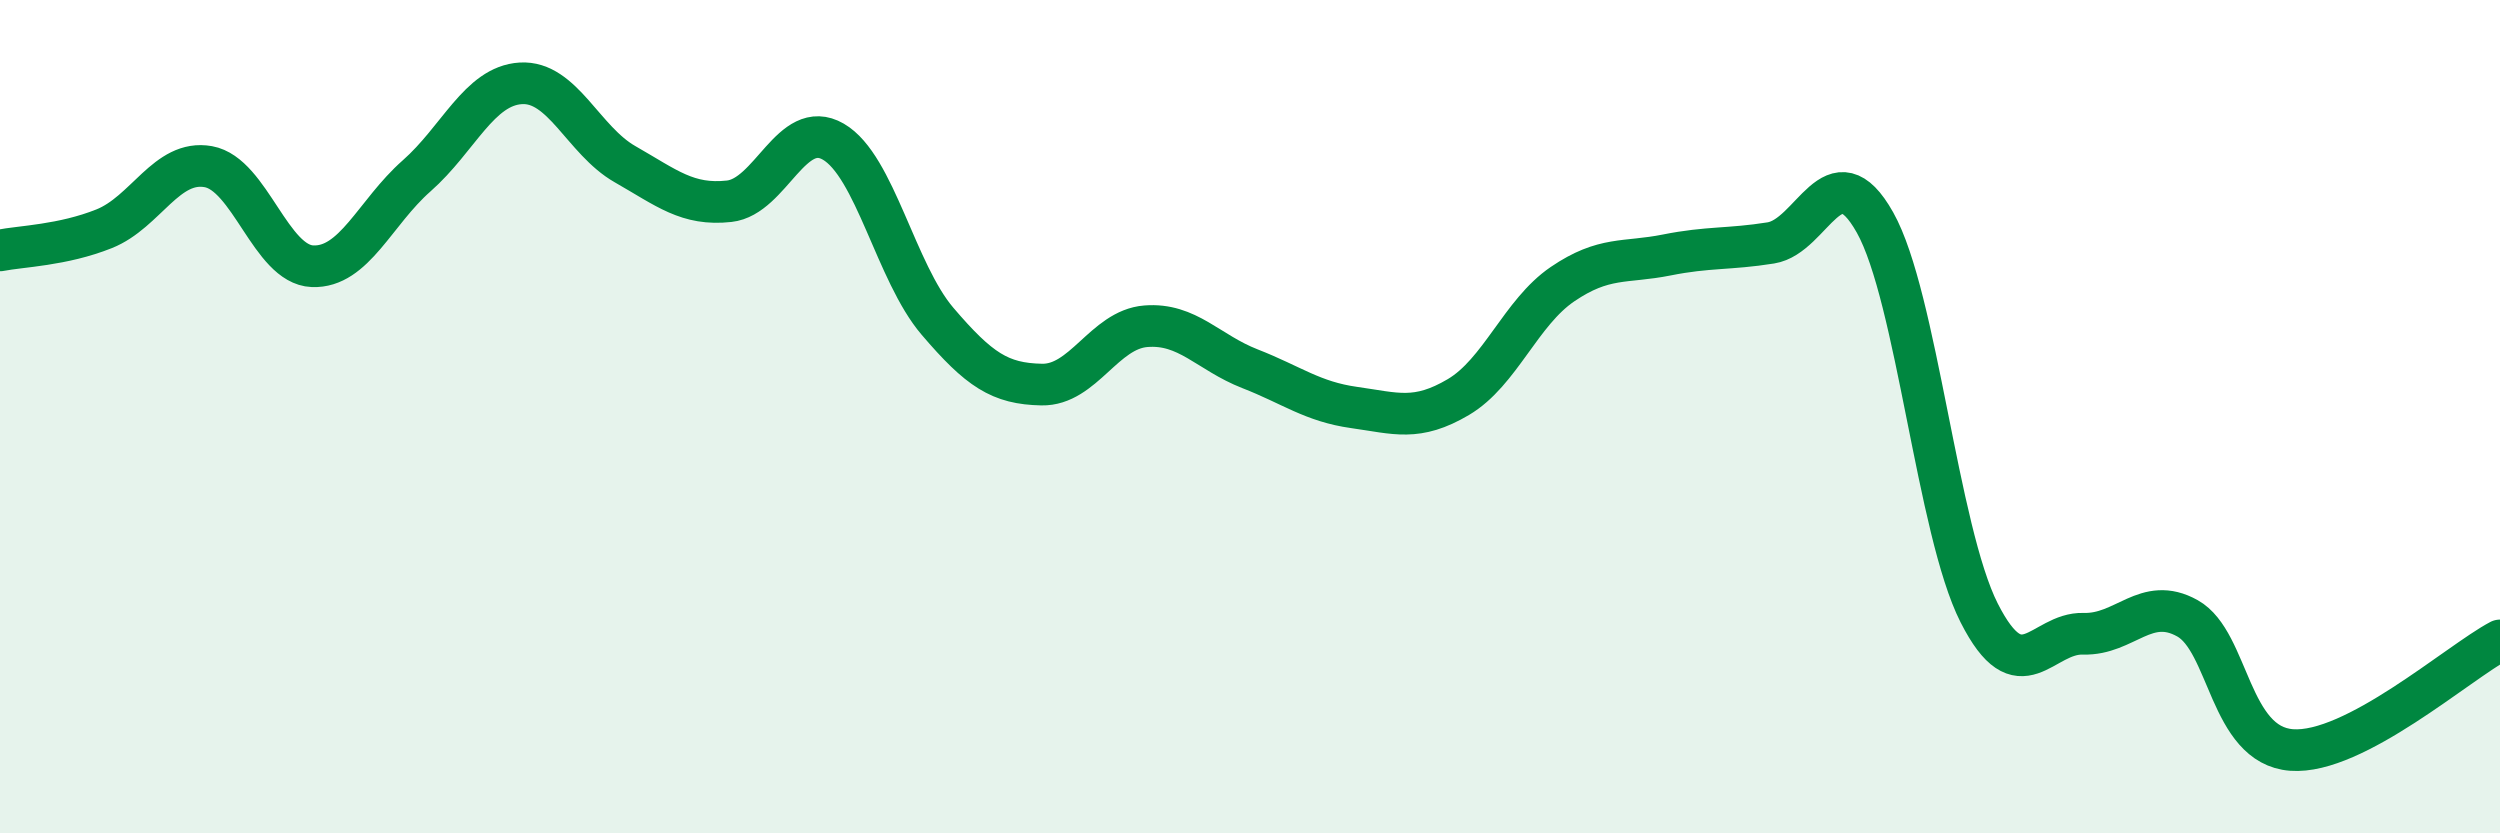 
    <svg width="60" height="20" viewBox="0 0 60 20" xmlns="http://www.w3.org/2000/svg">
      <path
        d="M 0,6.01 C 0.5,5.91 1.5,5.89 2.5,5.49 C 3.5,5.09 4,3.82 5,4 C 6,4.18 6.5,6.35 7.5,6.39 C 8.5,6.43 9,5.1 10,4.22 C 11,3.34 11.5,2.06 12.5,2 C 13.5,1.94 14,3.37 15,3.94 C 16,4.51 16.5,4.94 17.5,4.83 C 18.5,4.72 19,2.82 20,3.4 C 21,3.98 21.5,6.54 22.5,7.71 C 23.5,8.88 24,9.21 25,9.23 C 26,9.25 26.5,7.91 27.5,7.83 C 28.5,7.75 29,8.46 30,8.85 C 31,9.24 31.5,9.64 32.5,9.78 C 33.5,9.92 34,10.12 35,9.53 C 36,8.94 36.5,7.5 37.5,6.82 C 38.5,6.14 39,6.32 40,6.12 C 41,5.92 41.5,5.99 42.5,5.83 C 43.5,5.67 44,3.56 45,5.34 C 46,7.12 46.5,12.74 47.5,14.71 C 48.5,16.68 49,15.18 50,15.21 C 51,15.24 51.5,14.28 52.5,14.84 C 53.5,15.4 53.5,17.89 55,18 C 56.5,18.11 59,15.9 60,15.37L60 20L0 20Z"
        fill="#008740"
        opacity="0.1"
        stroke-linecap="round"
        stroke-linejoin="round"
      />
      <path
        d="M 0,6.01 C 0.5,5.91 1.5,5.89 2.5,5.49 C 3.5,5.09 4,3.82 5,4 C 6,4.18 6.5,6.35 7.5,6.39 C 8.5,6.43 9,5.1 10,4.22 C 11,3.34 11.5,2.06 12.5,2 C 13.5,1.94 14,3.37 15,3.94 C 16,4.51 16.5,4.94 17.5,4.83 C 18.5,4.72 19,2.82 20,3.4 C 21,3.98 21.5,6.54 22.5,7.71 C 23.5,8.88 24,9.21 25,9.23 C 26,9.25 26.5,7.91 27.5,7.83 C 28.5,7.75 29,8.46 30,8.85 C 31,9.24 31.5,9.64 32.5,9.78 C 33.5,9.92 34,10.12 35,9.53 C 36,8.94 36.5,7.5 37.5,6.82 C 38.5,6.14 39,6.32 40,6.12 C 41,5.92 41.5,5.99 42.5,5.83 C 43.5,5.67 44,3.56 45,5.34 C 46,7.12 46.5,12.74 47.5,14.71 C 48.5,16.68 49,15.18 50,15.21 C 51,15.24 51.5,14.28 52.5,14.84 C 53.5,15.4 53.5,17.89 55,18 C 56.5,18.11 59,15.9 60,15.37"
        stroke="#008740"
        stroke-width="1"
        fill="none"
        stroke-linecap="round"
        stroke-linejoin="round"
      />
    </svg>
  
